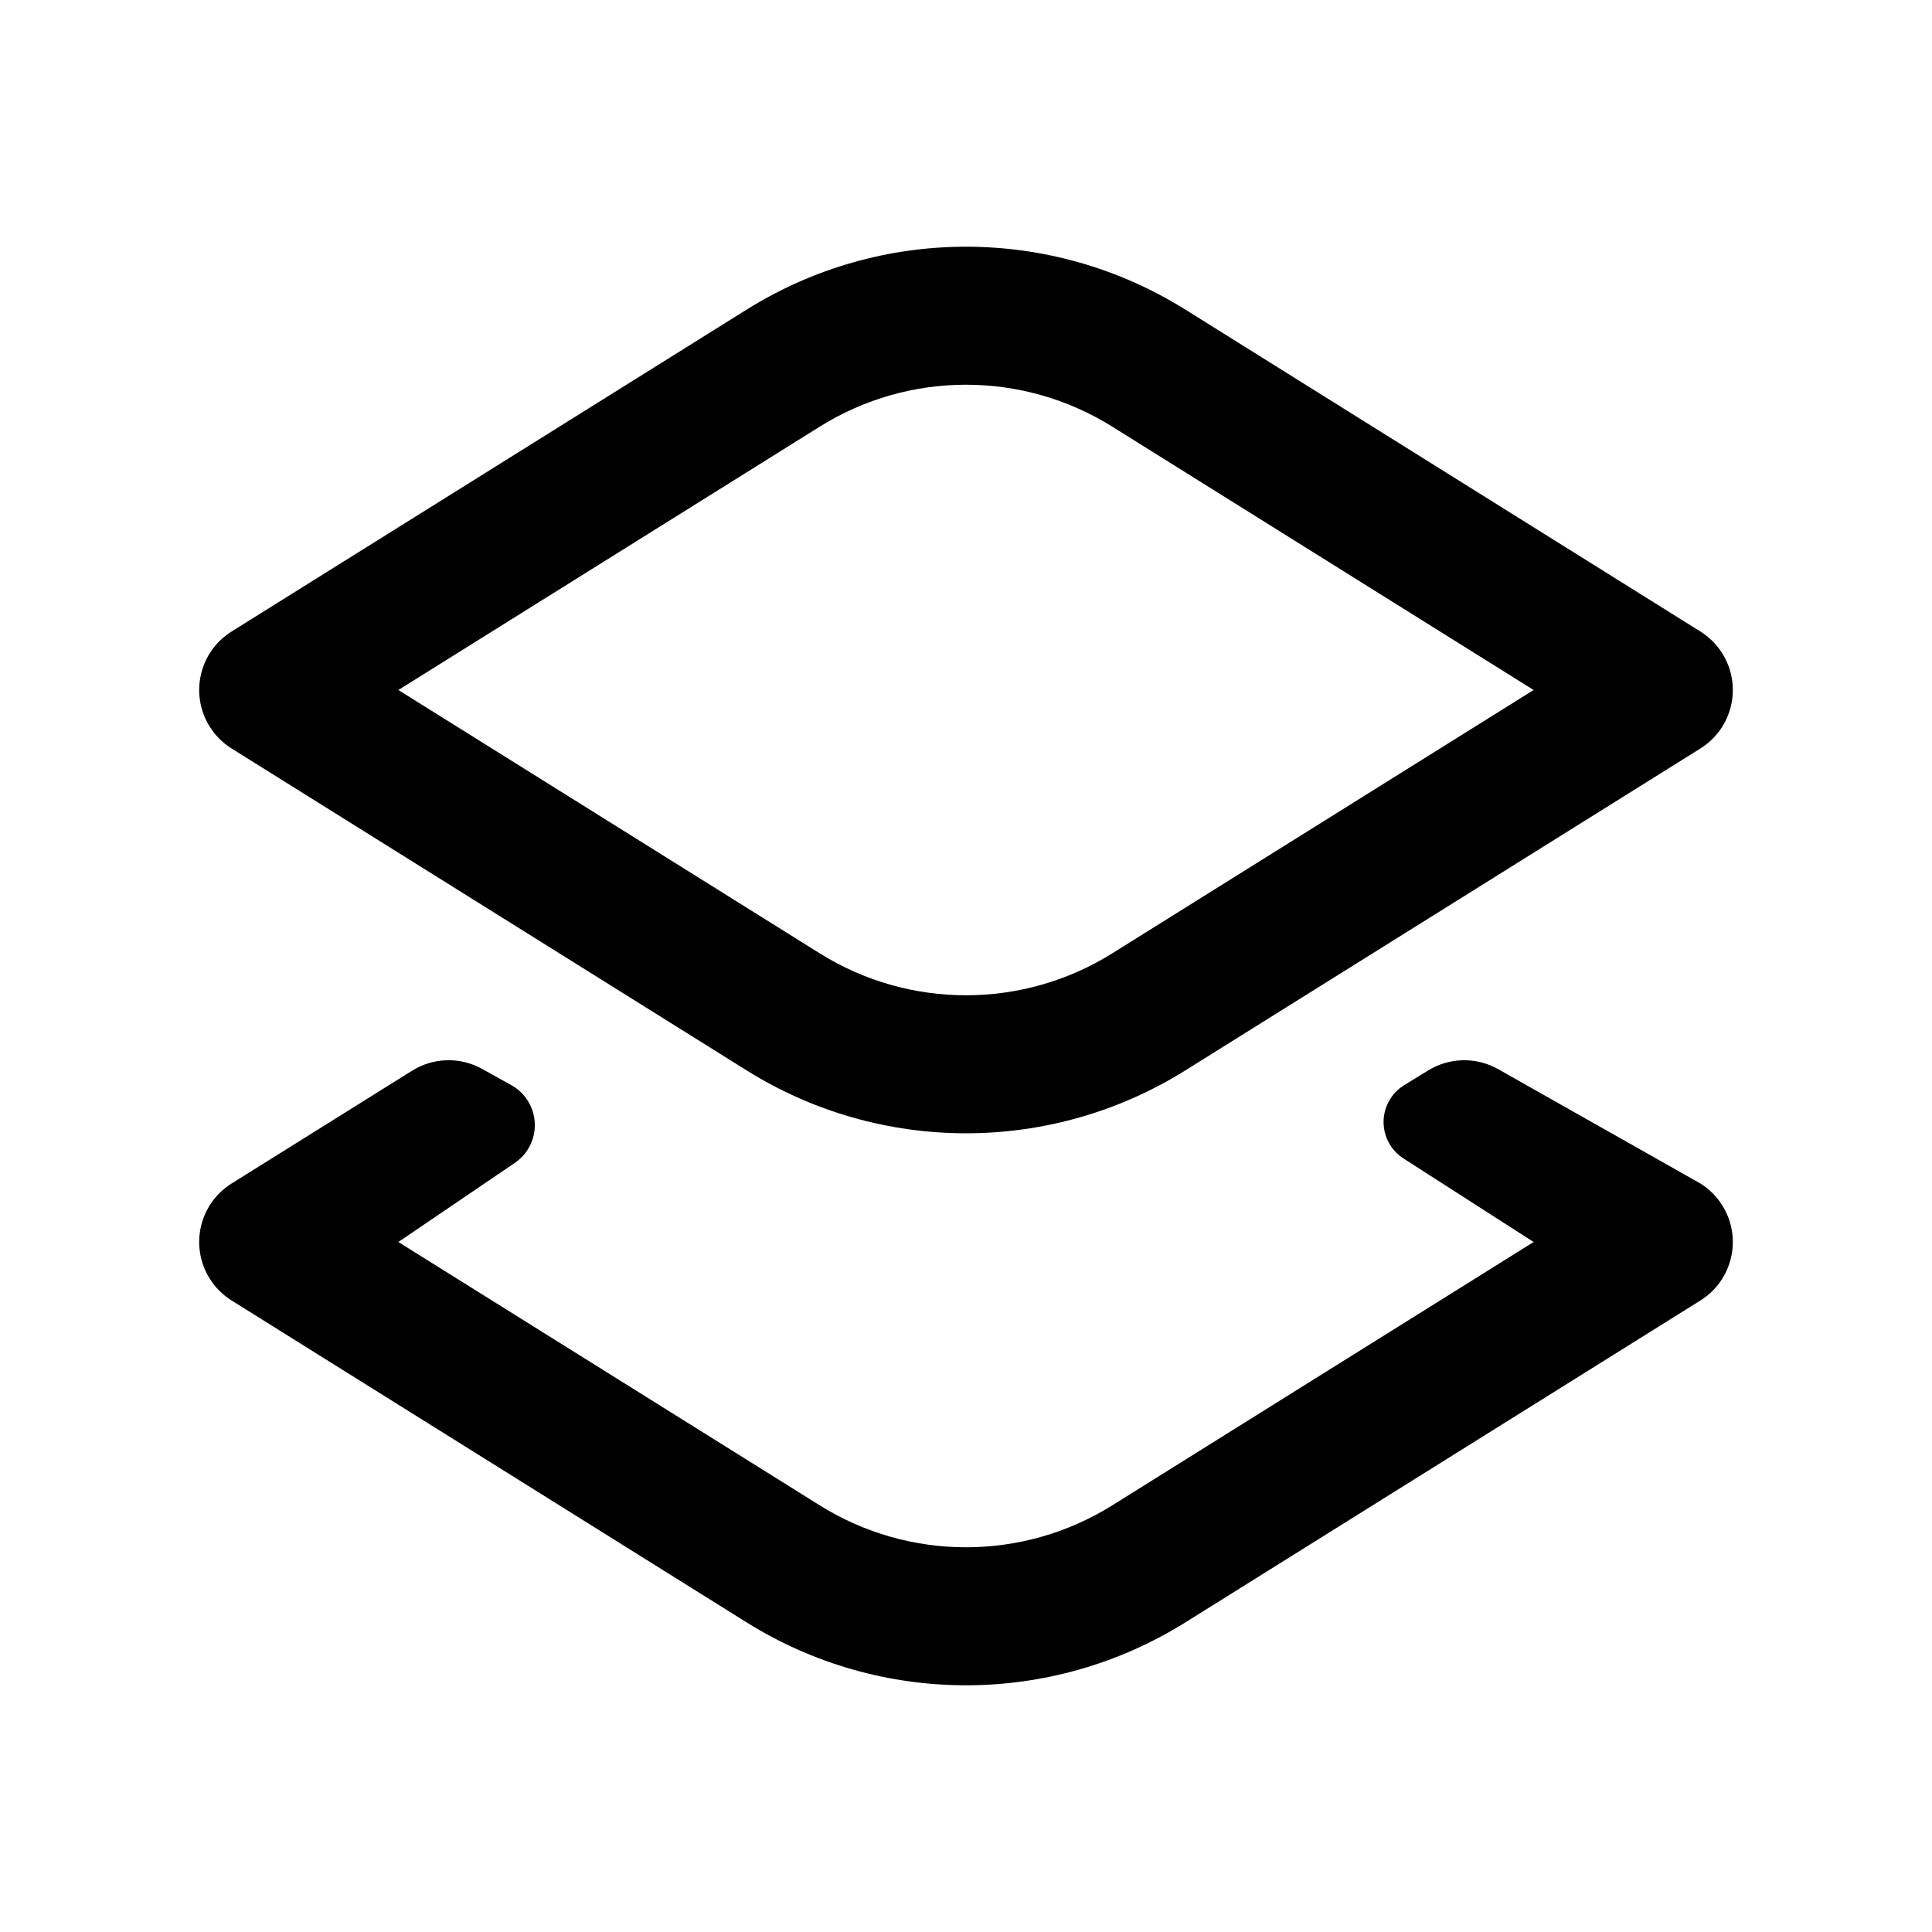 <svg xmlns="http://www.w3.org/2000/svg" width="56" height="56" viewBox="0 0 56 56">
  <path d="M8.977,23.984 L9.823,24.455 C10.462,24.81 10.691,25.617 10.335,26.256 C10.235,26.437 10.093,26.591 9.922,26.707 L6.547,29 L18.76,36.633 C21.354,38.254 24.646,38.254 27.24,36.633 L39.453,29 L35.679,26.578 C35.097,26.204 34.928,25.428 35.302,24.846 C35.403,24.687 35.539,24.554 35.7,24.455 L36.395,24.028 C37.015,23.647 37.793,23.632 38.427,23.991 L44.286,27.304 C44.544,27.465 44.761,27.682 44.922,27.94 C45.508,28.877 45.223,30.111 44.286,30.696 L29.36,40.025 C25.469,42.457 20.531,42.457 16.64,40.025 L1.714,30.696 C1.456,30.535 1.239,30.318 1.078,30.06 C0.492,29.123 0.777,27.889 1.714,27.304 L6.944,24.035 C7.562,23.649 8.34,23.629 8.977,23.984 Z M29.36,1.975 L44.286,11.304 C44.544,11.465 44.761,11.682 44.922,11.94 C45.508,12.877 45.223,14.111 44.286,14.696 L29.36,24.025 C25.469,26.457 20.531,26.457 16.64,24.025 L1.714,14.696 C1.456,14.535 1.239,14.318 1.078,14.06 C0.492,13.123 0.777,11.889 1.714,11.304 L16.64,1.975 C20.531,-0.457 25.469,-0.457 29.36,1.975 Z M18.76,5.367 L6.547,13 L18.76,20.633 C21.354,22.254 24.646,22.254 27.24,20.633 L39.453,13 L27.24,5.367 C24.646,3.746 21.354,3.746 18.76,5.367 Z" transform="translate(5 7)"/>
</svg>
